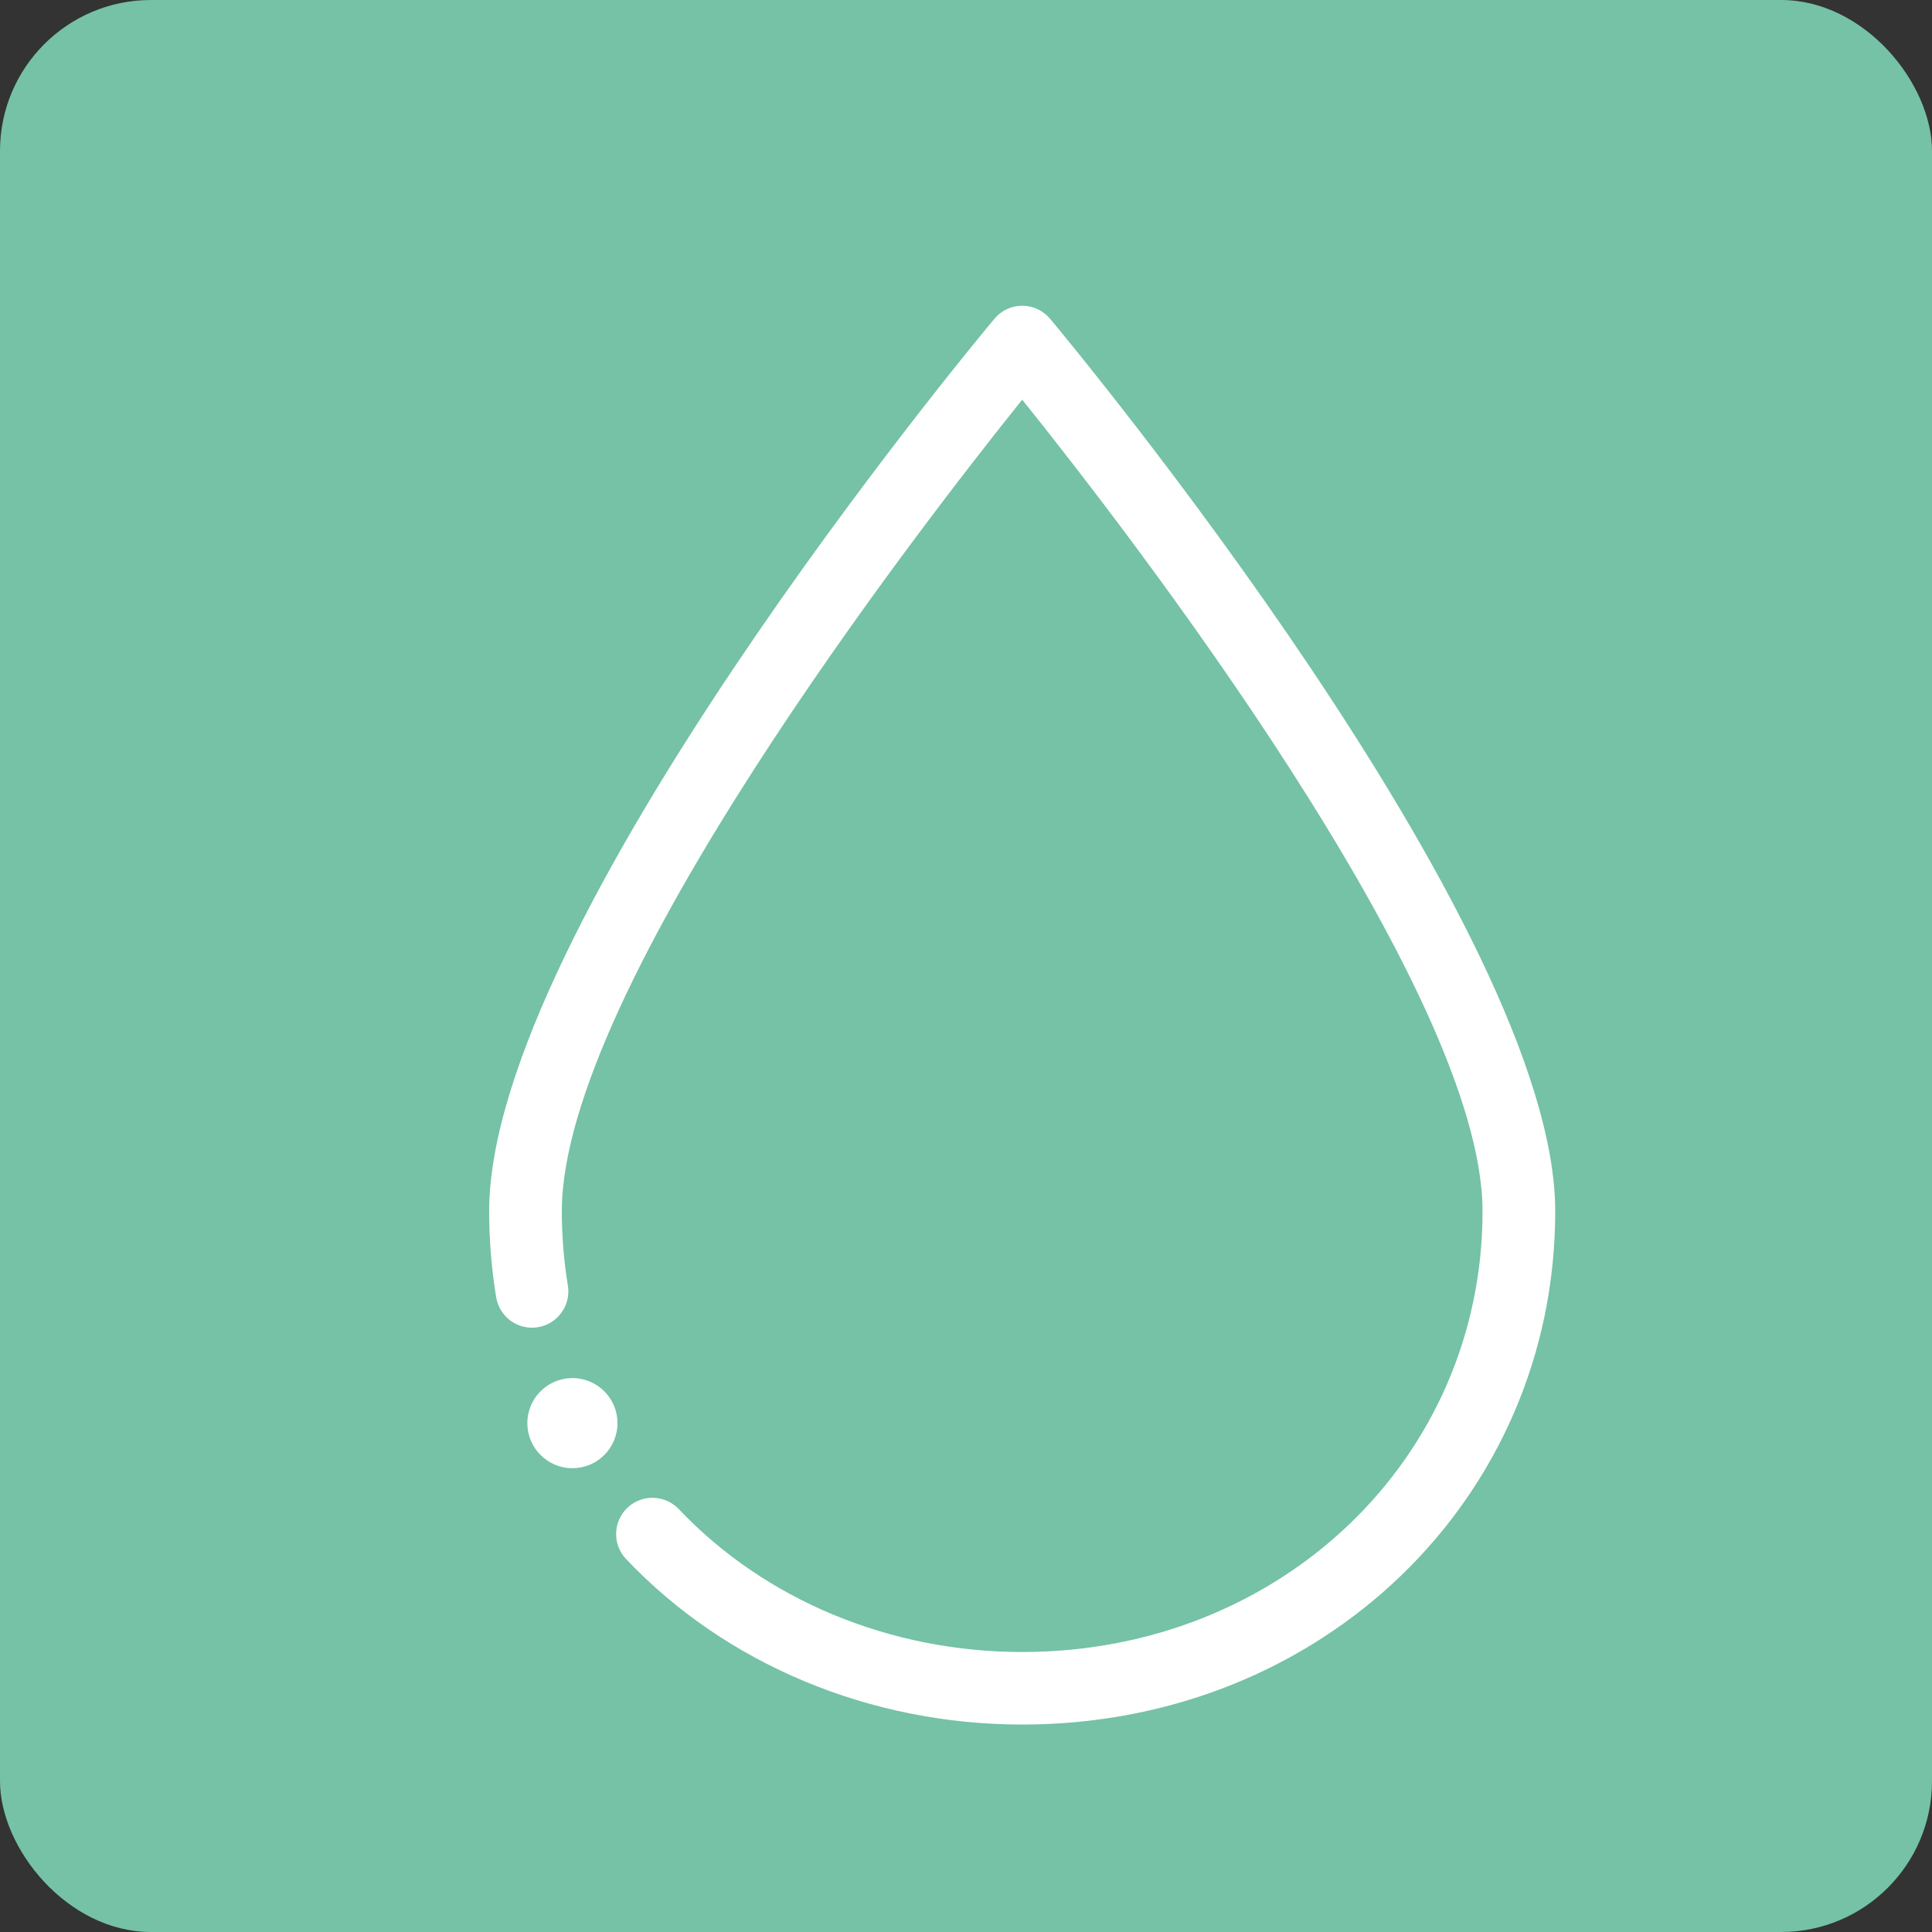 <?xml version="1.0" encoding="UTF-8"?>
<svg xmlns="http://www.w3.org/2000/svg" viewBox="0 0 64 64">
  <rect x="0" y="0" width="64" height="64" fill="#333333" stroke="none"/>
  <defs>
    <style>
      .uuid-137b3c28-f2fb-4730-a73a-81764dc6e4a5 {
        fill: #fff;
      }

      .uuid-110448cb-cf60-4cde-b6e3-a07b8aaf4ecc {
        fill: #75c2a6;
      }
    </style>
  </defs>
  <g id="uuid-ee41f6b0-3c9e-4df4-91a0-ad5332ef34b7" data-name="Capa 1"/>
  <g id="uuid-c8bba71c-e783-42c1-a6e2-6e540a514ca4" data-name="Capa 2">
    <g id="uuid-7f3e1767-86d5-4d05-b790-5dc47333cbbf" data-name="Capa 1">
      <g>
        <rect class="uuid-110448cb-cf60-4cde-b6e3-a07b8aaf4ecc" width="64" height="64" rx="5" ry="5"/>
        <g>
          <path class="uuid-137b3c28-f2fb-4730-a73a-81764dc6e4a5" d="M34.787,10.561c-.23-.273-.568-.433-.924-.433-.357,0-.696,.159-.922,.433-.687,.818-16.737,20.148-16.737,29.563,0,.962,.08,1.923,.233,2.853,.11,.655,.728,1.098,1.384,.988,.655-.108,1.098-.728,.99-1.382-.131-.803-.2-1.63-.2-2.459,0-7.345,11.817-22.606,15.251-26.885,3.434,4.278,15.249,19.542,15.249,26.885,0,8.189-6.696,14.601-15.249,14.601-4.386,0-8.529-1.727-11.375-4.733-.456-.48-1.219-.504-1.701-.047-.482,.456-.504,1.217-.047,1.699,3.297,3.486,8.081,5.484,13.124,5.484,9.898,0,17.656-7.467,17.656-17.004,0-9.416-16.05-28.745-16.732-29.563"/>
          <path class="uuid-137b3c28-f2fb-4730-a73a-81764dc6e4a5" d="M19.106,45.658c.821,.079,1.422,.809,1.342,1.629-.079,.821-.808,1.421-1.629,1.342-.821-.079-1.422-.809-1.343-1.629s.808-1.422,1.63-1.342Z"/>
        </g>
      </g>
    </g>
  </g>
</svg>